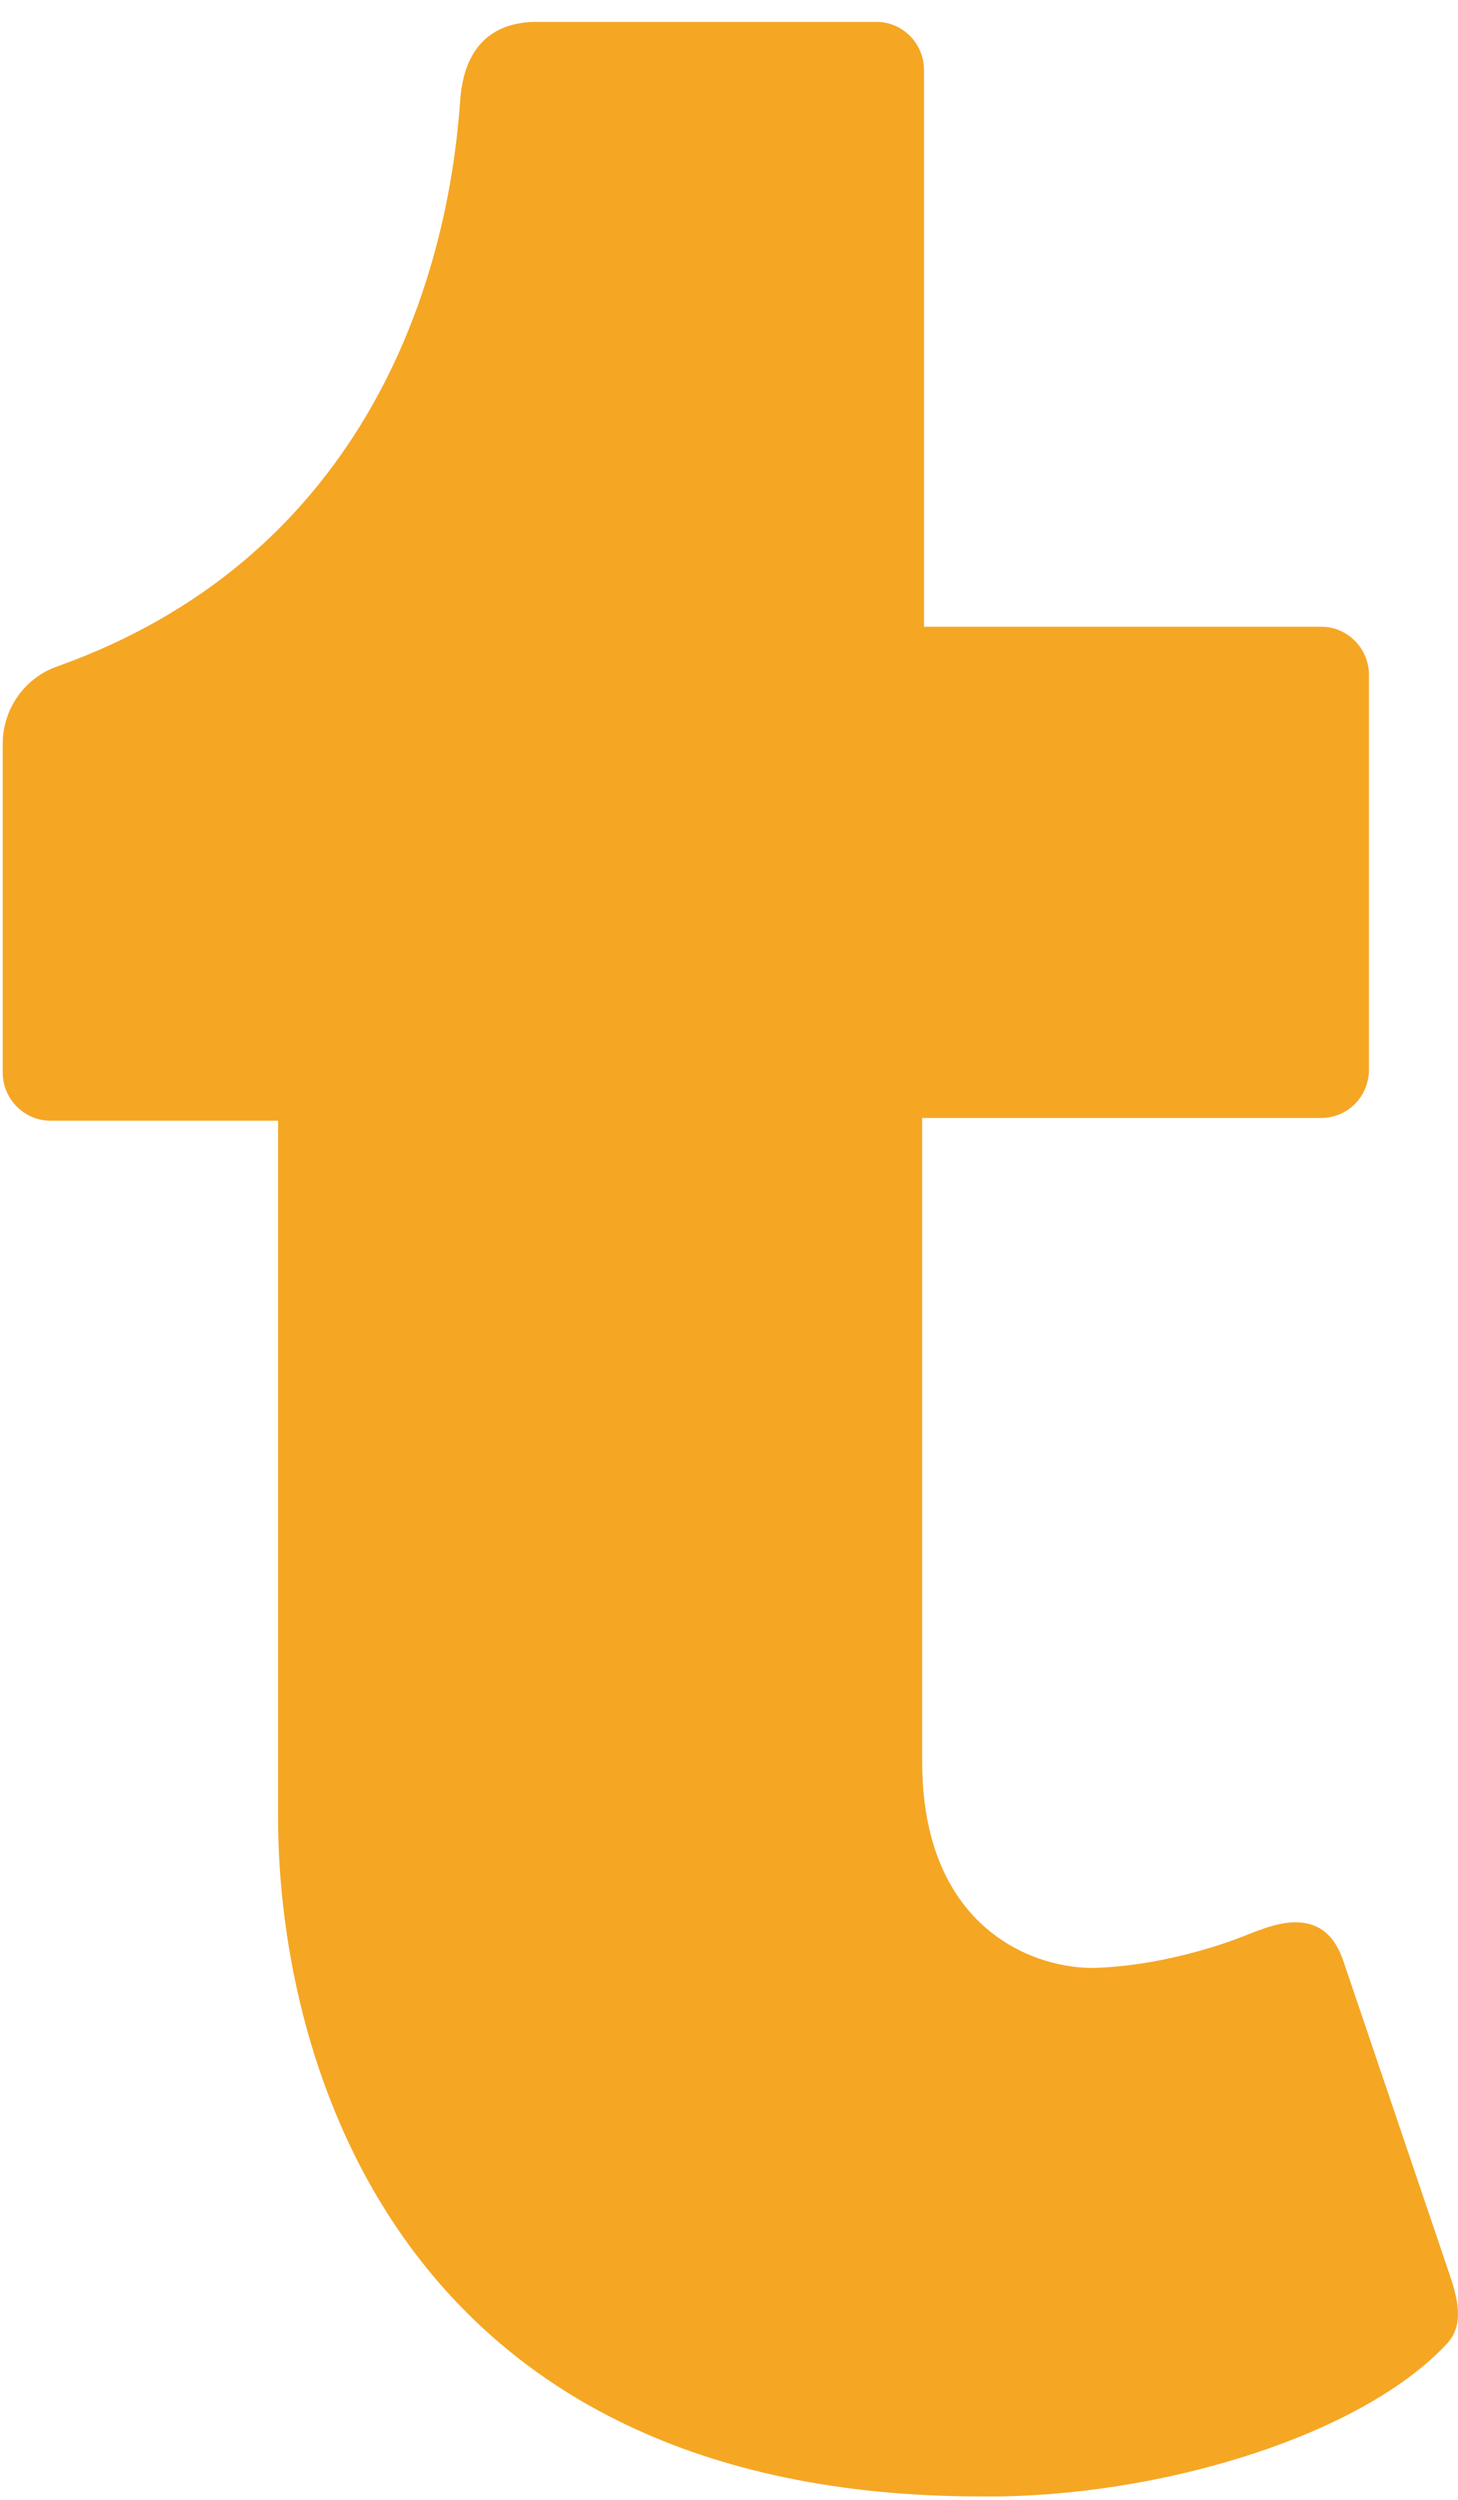 <?xml version="1.0" encoding="UTF-8"?><svg width="28px" height="48px" viewBox="0 0 28 48" version="1.1" xmlns="http://www.w3.org/2000/svg" xmlns:xlink="http://www.w3.org/1999/xlink"><!--Generator: Sketch 44.1 (41455) - http://www.bohemiancoding.com/sketch--><title>Shape</title><desc>Created with Sketch.</desc><defs/><g id="Symbols" stroke="none" stroke-width="1" fill="none" fill-rule="evenodd"><g id="Footer" transform="translate(-626, -513)" fill-rule="nonzero" fill="#F5A623"><path d="M653.792,557.997 C652.201,559.714 648.512,560.88 645.209,560.935 L644.847,560.935 C633.75,560.935 631.34,552.694 631.34,547.883 L631.34,534.519 L626.969,534.519 C626.726,534.519 626.493,534.421 626.321,534.247 C626.149,534.074 626.052,533.838 626.052,533.593 L626.052,527.281 C626.053,526.616 626.468,526.022 627.089,525.8 C632.786,523.773 634.572,518.751 634.837,514.934 C634.908,513.914 635.437,513.42 636.313,513.42 L642.829,513.42 C643.335,513.42 643.745,513.834 643.745,514.345 L643.745,525.034 L651.372,525.034 C651.878,525.034 652.288,525.447 652.29,525.957 L652.29,533.542 C652.289,533.788 652.193,534.023 652.021,534.197 C651.849,534.37 651.615,534.467 651.372,534.467 L643.71,534.467 L643.71,546.827 C643.71,549.93 645.735,550.787 646.985,550.787 C648.185,550.758 649.366,550.389 649.958,550.148 C650.397,549.97 650.783,549.852 651.129,549.94 C651.45,550.021 651.662,550.251 651.804,550.671 L653.826,556.636 C653.99,557.114 654.131,557.632 653.792,557.997 Z" id="Shape"/></g></g></svg>